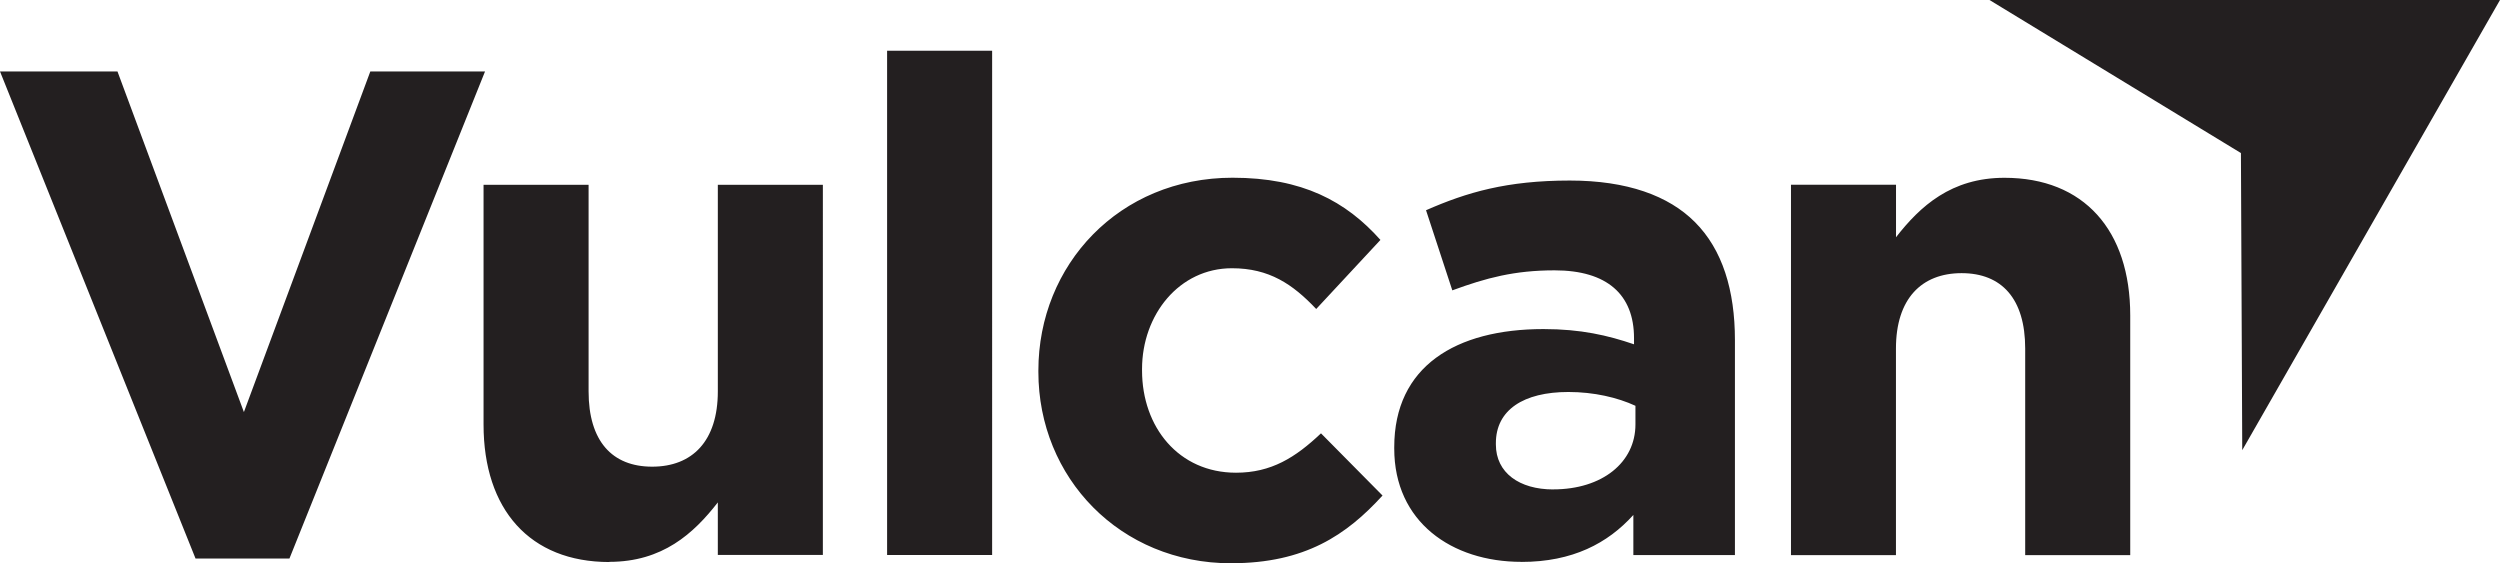 <?xml version="1.0" encoding="UTF-8"?>
<svg id="Layer_2" data-name="Layer 2" xmlns="http://www.w3.org/2000/svg" viewBox="0 0 454.6 102.45">
  <defs>
    <style>
      .cls-1 {
        fill: #231f20;
      }
    </style>
  </defs>
  <polygon class="cls-1" points="454.6 0 361.77 0 407.49 27.83 407.73 81.86 454.6 0"/>
  <path class="cls-1" d="m325.66,100.94h19.1v-37.57c0-9.04,4.65-13.7,11.94-13.7s11.56,4.65,11.56,13.7v37.57h19.1v-43.6c0-15.45-8.42-25.01-22.87-25.01-9.67,0-15.32,5.16-19.72,10.81v-9.55h-19.1v67.35Zm-43.22-11.94c-6.15,0-10.43-3.02-10.43-8.17v-.25c0-6.03,5.02-9.3,13.19-9.3,4.65,0,8.92,1,12.19,2.51v3.39c0,6.91-6.04,11.81-14.95,11.81m-5.78,13.19c9.3,0,15.7-3.39,20.35-8.54v7.29h18.47v-39.08c0-9.05-2.26-16.46-7.29-21.48-4.77-4.78-12.31-7.54-22.74-7.54-11.43,0-18.72,2.14-26.14,5.4l4.78,14.57c6.15-2.26,11.31-3.64,18.59-3.64,9.55,0,14.45,4.4,14.45,12.32v1.13c-4.78-1.63-9.67-2.77-16.46-2.77-15.96,0-27.14,6.79-27.14,21.48v.25c0,13.32,10.43,20.6,23.12,20.6m-52.77.25c13.44,0,20.98-5.15,27.52-12.31l-11.19-11.31c-4.65,4.4-9.04,7.16-15.45,7.16-10.43,0-17.09-8.29-17.09-18.59v-.25c0-9.92,6.79-18.34,16.34-18.34,6.78,0,11.05,2.89,15.33,7.41l11.68-12.56c-6.28-7.04-14.2-11.31-26.89-11.31-20.61,0-35.31,15.83-35.31,35.06v.25c0,19.23,14.83,34.8,35.06,34.8m-62.57-1.51h19.1V9.23h-19.1v91.72Zm-50.51,1.25c9.67,0,15.33-5.15,19.73-10.81v9.55h19.1V33.6h-19.1v37.57c0,9.05-4.65,13.69-11.94,13.69s-11.56-4.65-11.56-13.69v-37.57h-19.1v43.6c0,15.45,8.42,25,22.87,25m-75.26-.63h17.09L88.2,12.99h-20.86l-22.99,61.94L21.36,12.99H0l35.56,88.58Z"/>
</svg>